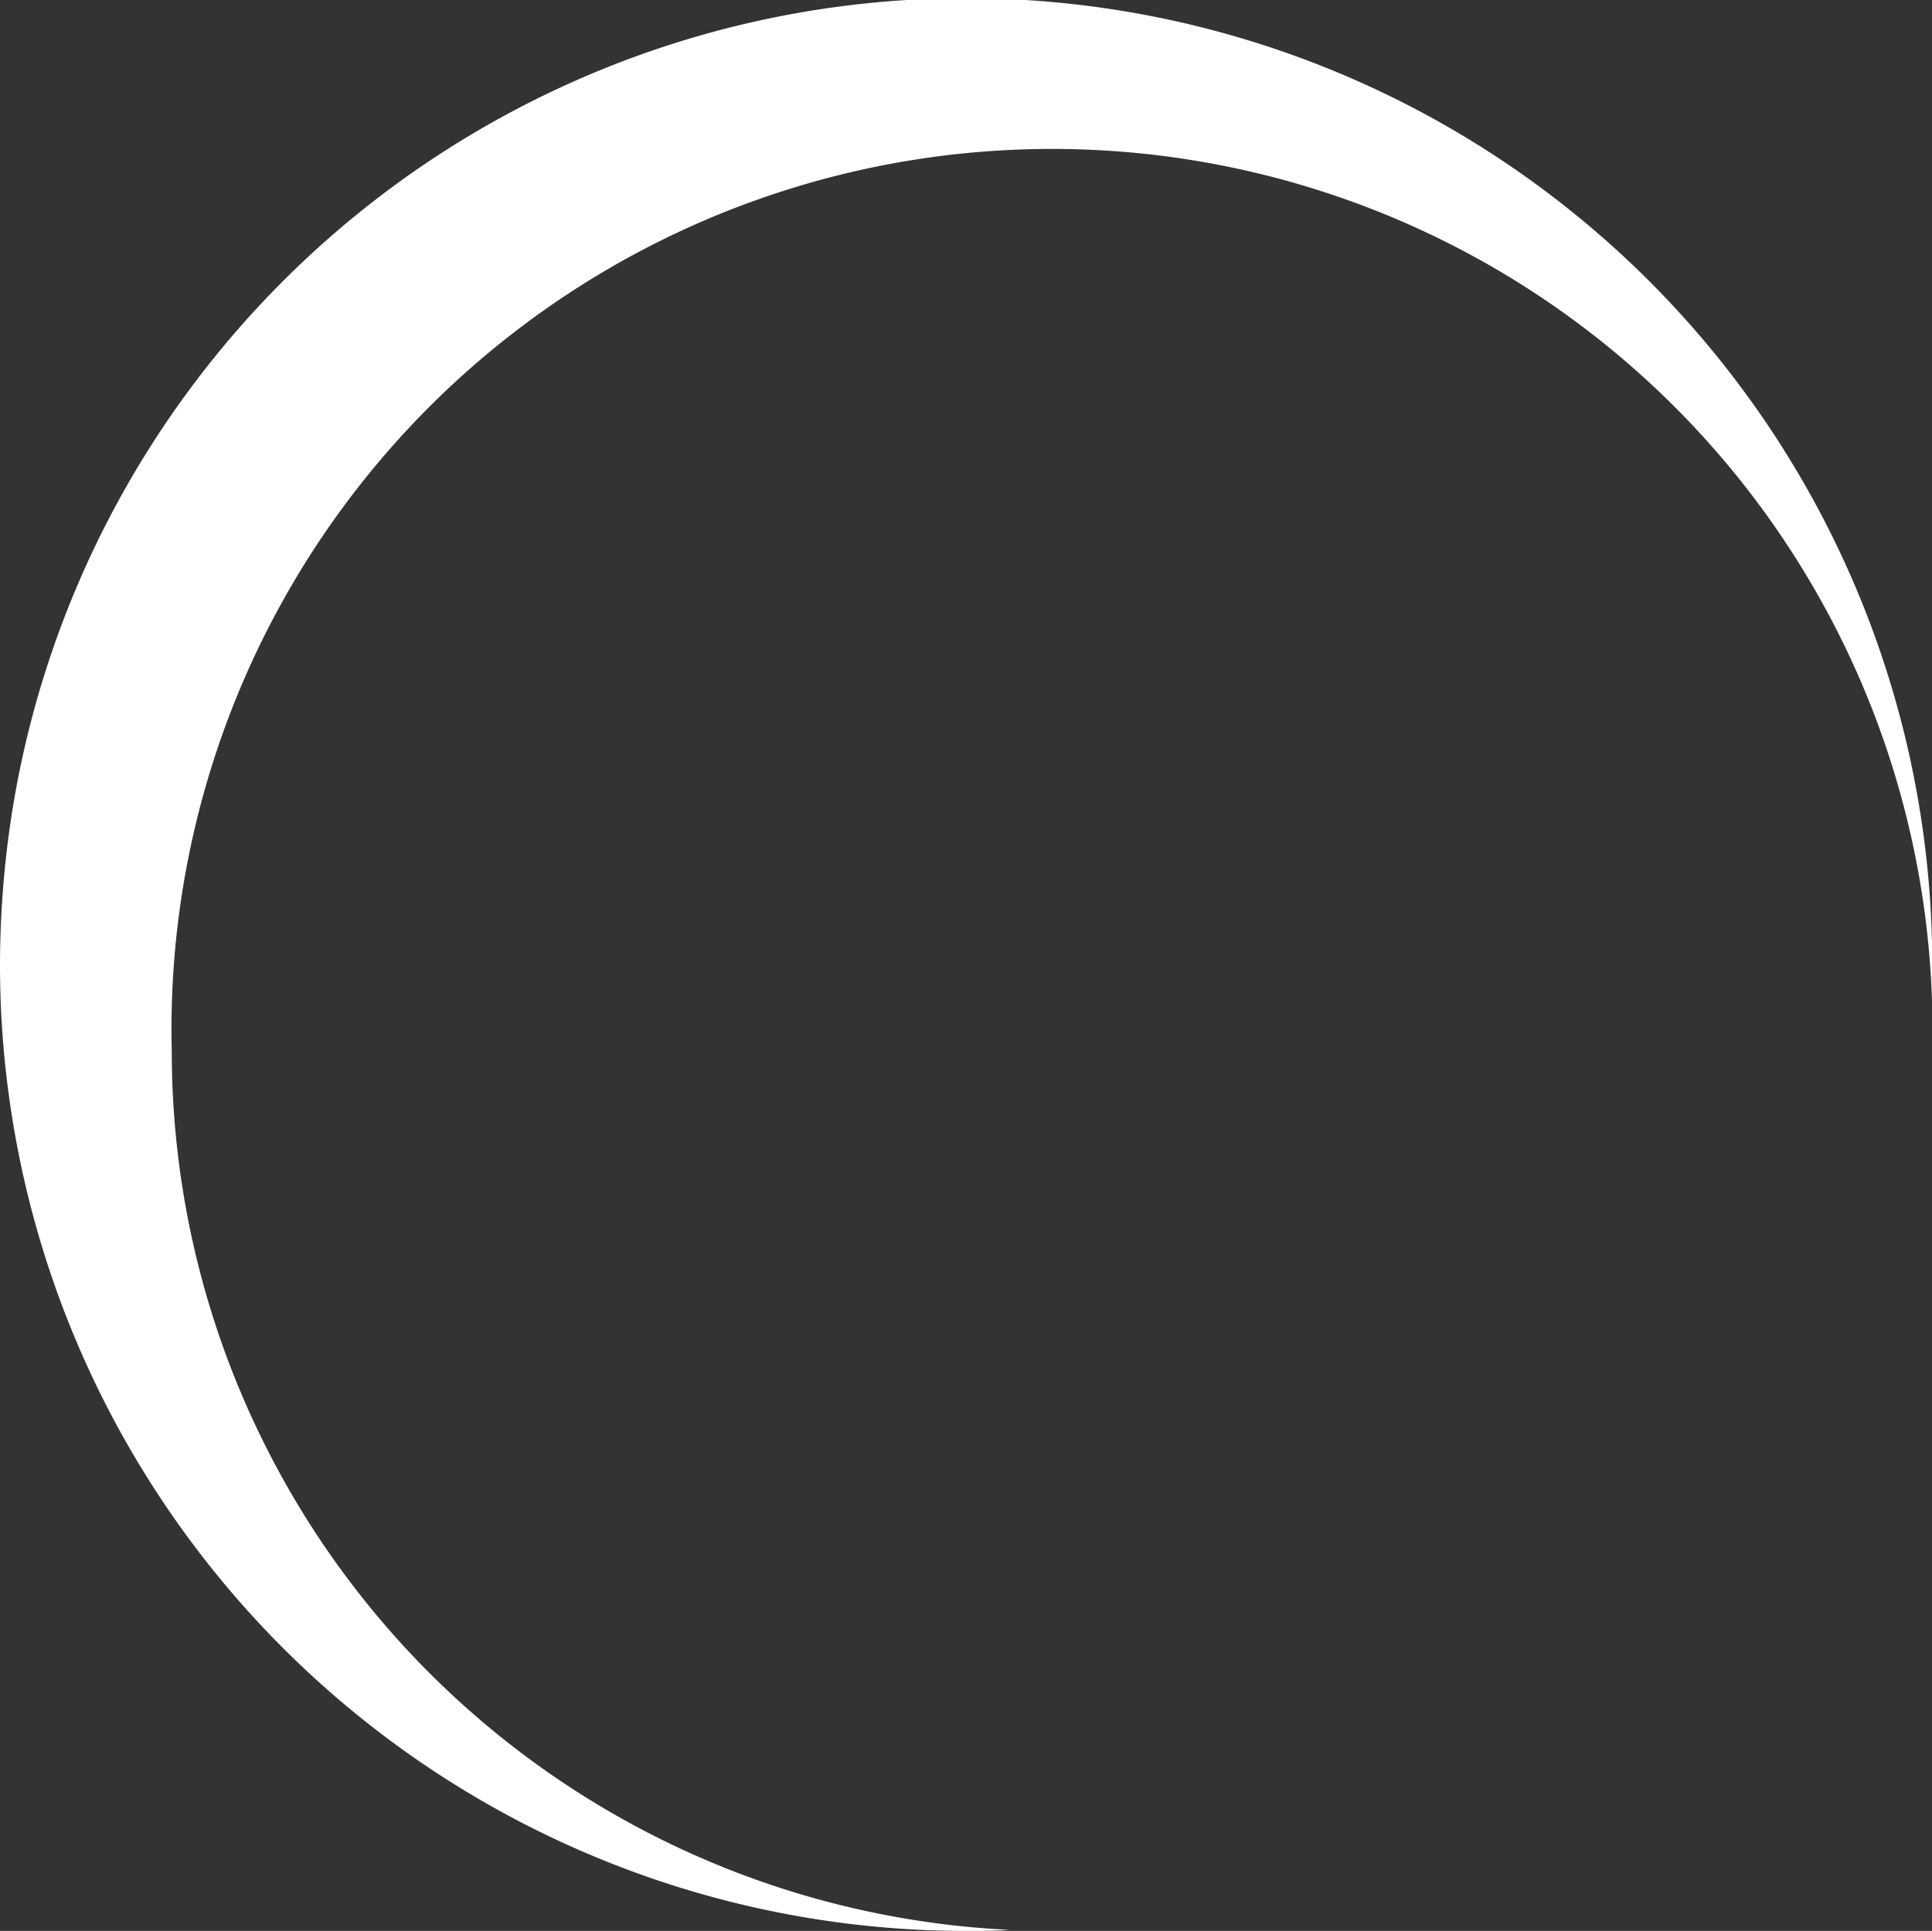 <svg id="Layer_1" data-name="Layer 1" xmlns="http://www.w3.org/2000/svg" viewBox="0 0 89.99 89.95">
    <rect x="0" y="0" width="89.99" height="89.95" fill="#333333" stroke="none"/>
    <defs>
        <style>.cls-1{fill:#fff;fill-rule:evenodd;}</style>
    </defs>
    <path class="cls-1" d="M275.15,101a41,41,0,0,1,82-2c0-.68,0-1.36,0-2a45,45,0,0,0-89.24-8.27,45.92,45.92,0,0,0-.76,8.27,45,45,0,0,0,45,45c.69,0,1.37,0,2-.05A41,41,0,0,1,275.15,101Z" transform="translate(-267.15 -52.05)"/>
</svg>
